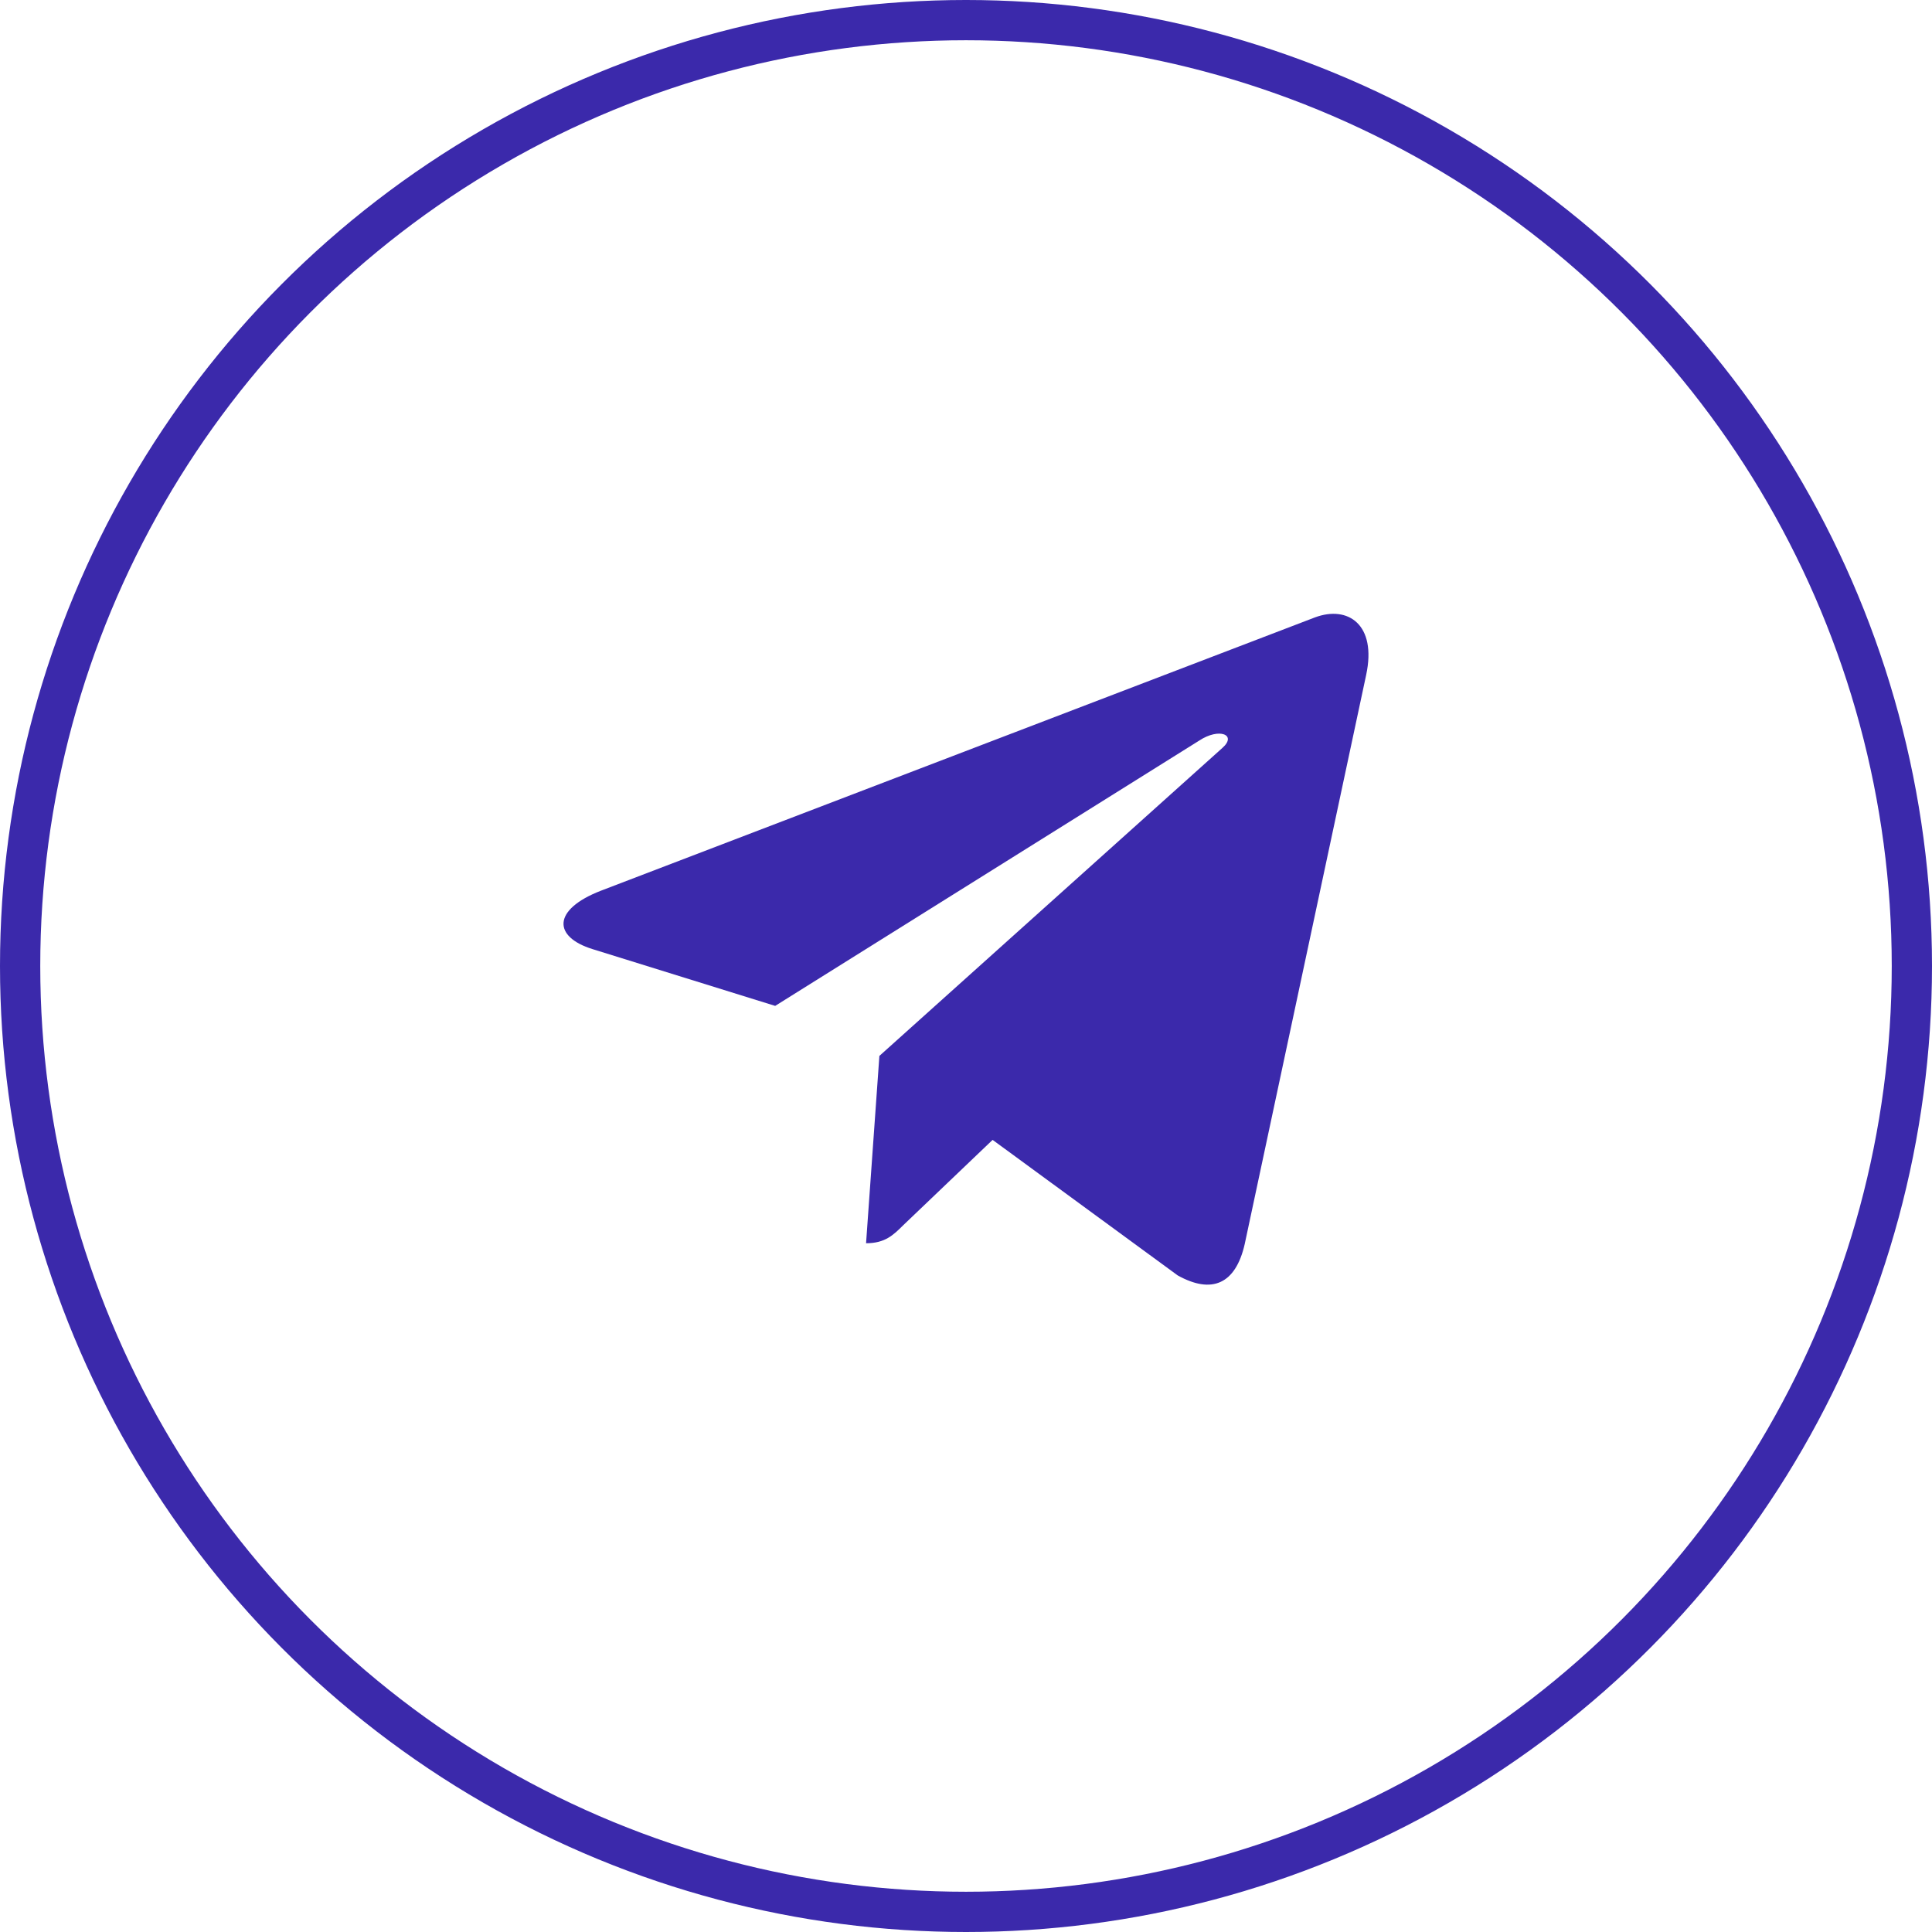 <svg xmlns="http://www.w3.org/2000/svg" width="48" height="48" fill="none"><circle cx="24" cy="24" r="23.5" stroke="#3B29AB"/><g clip-path="url(#a)"><path fill="#3B29AB" d="m21.848 26.235-.331 4.653c.473 0 .678-.204.924-.448l2.22-2.12 4.598 3.367c.843.47 1.437.223 1.665-.776l3.018-14.143v-.001c.268-1.247-.45-1.734-1.272-1.428L14.928 22.13c-1.21.47-1.192 1.145-.205 1.451l4.536 1.41L29.794 18.4c.496-.328.947-.146.576.182l-8.522 7.652Z"/></g><defs><clipPath id="a"><path fill="#fff" d="M14 14h20v20H14z"/></clipPath></defs></svg>